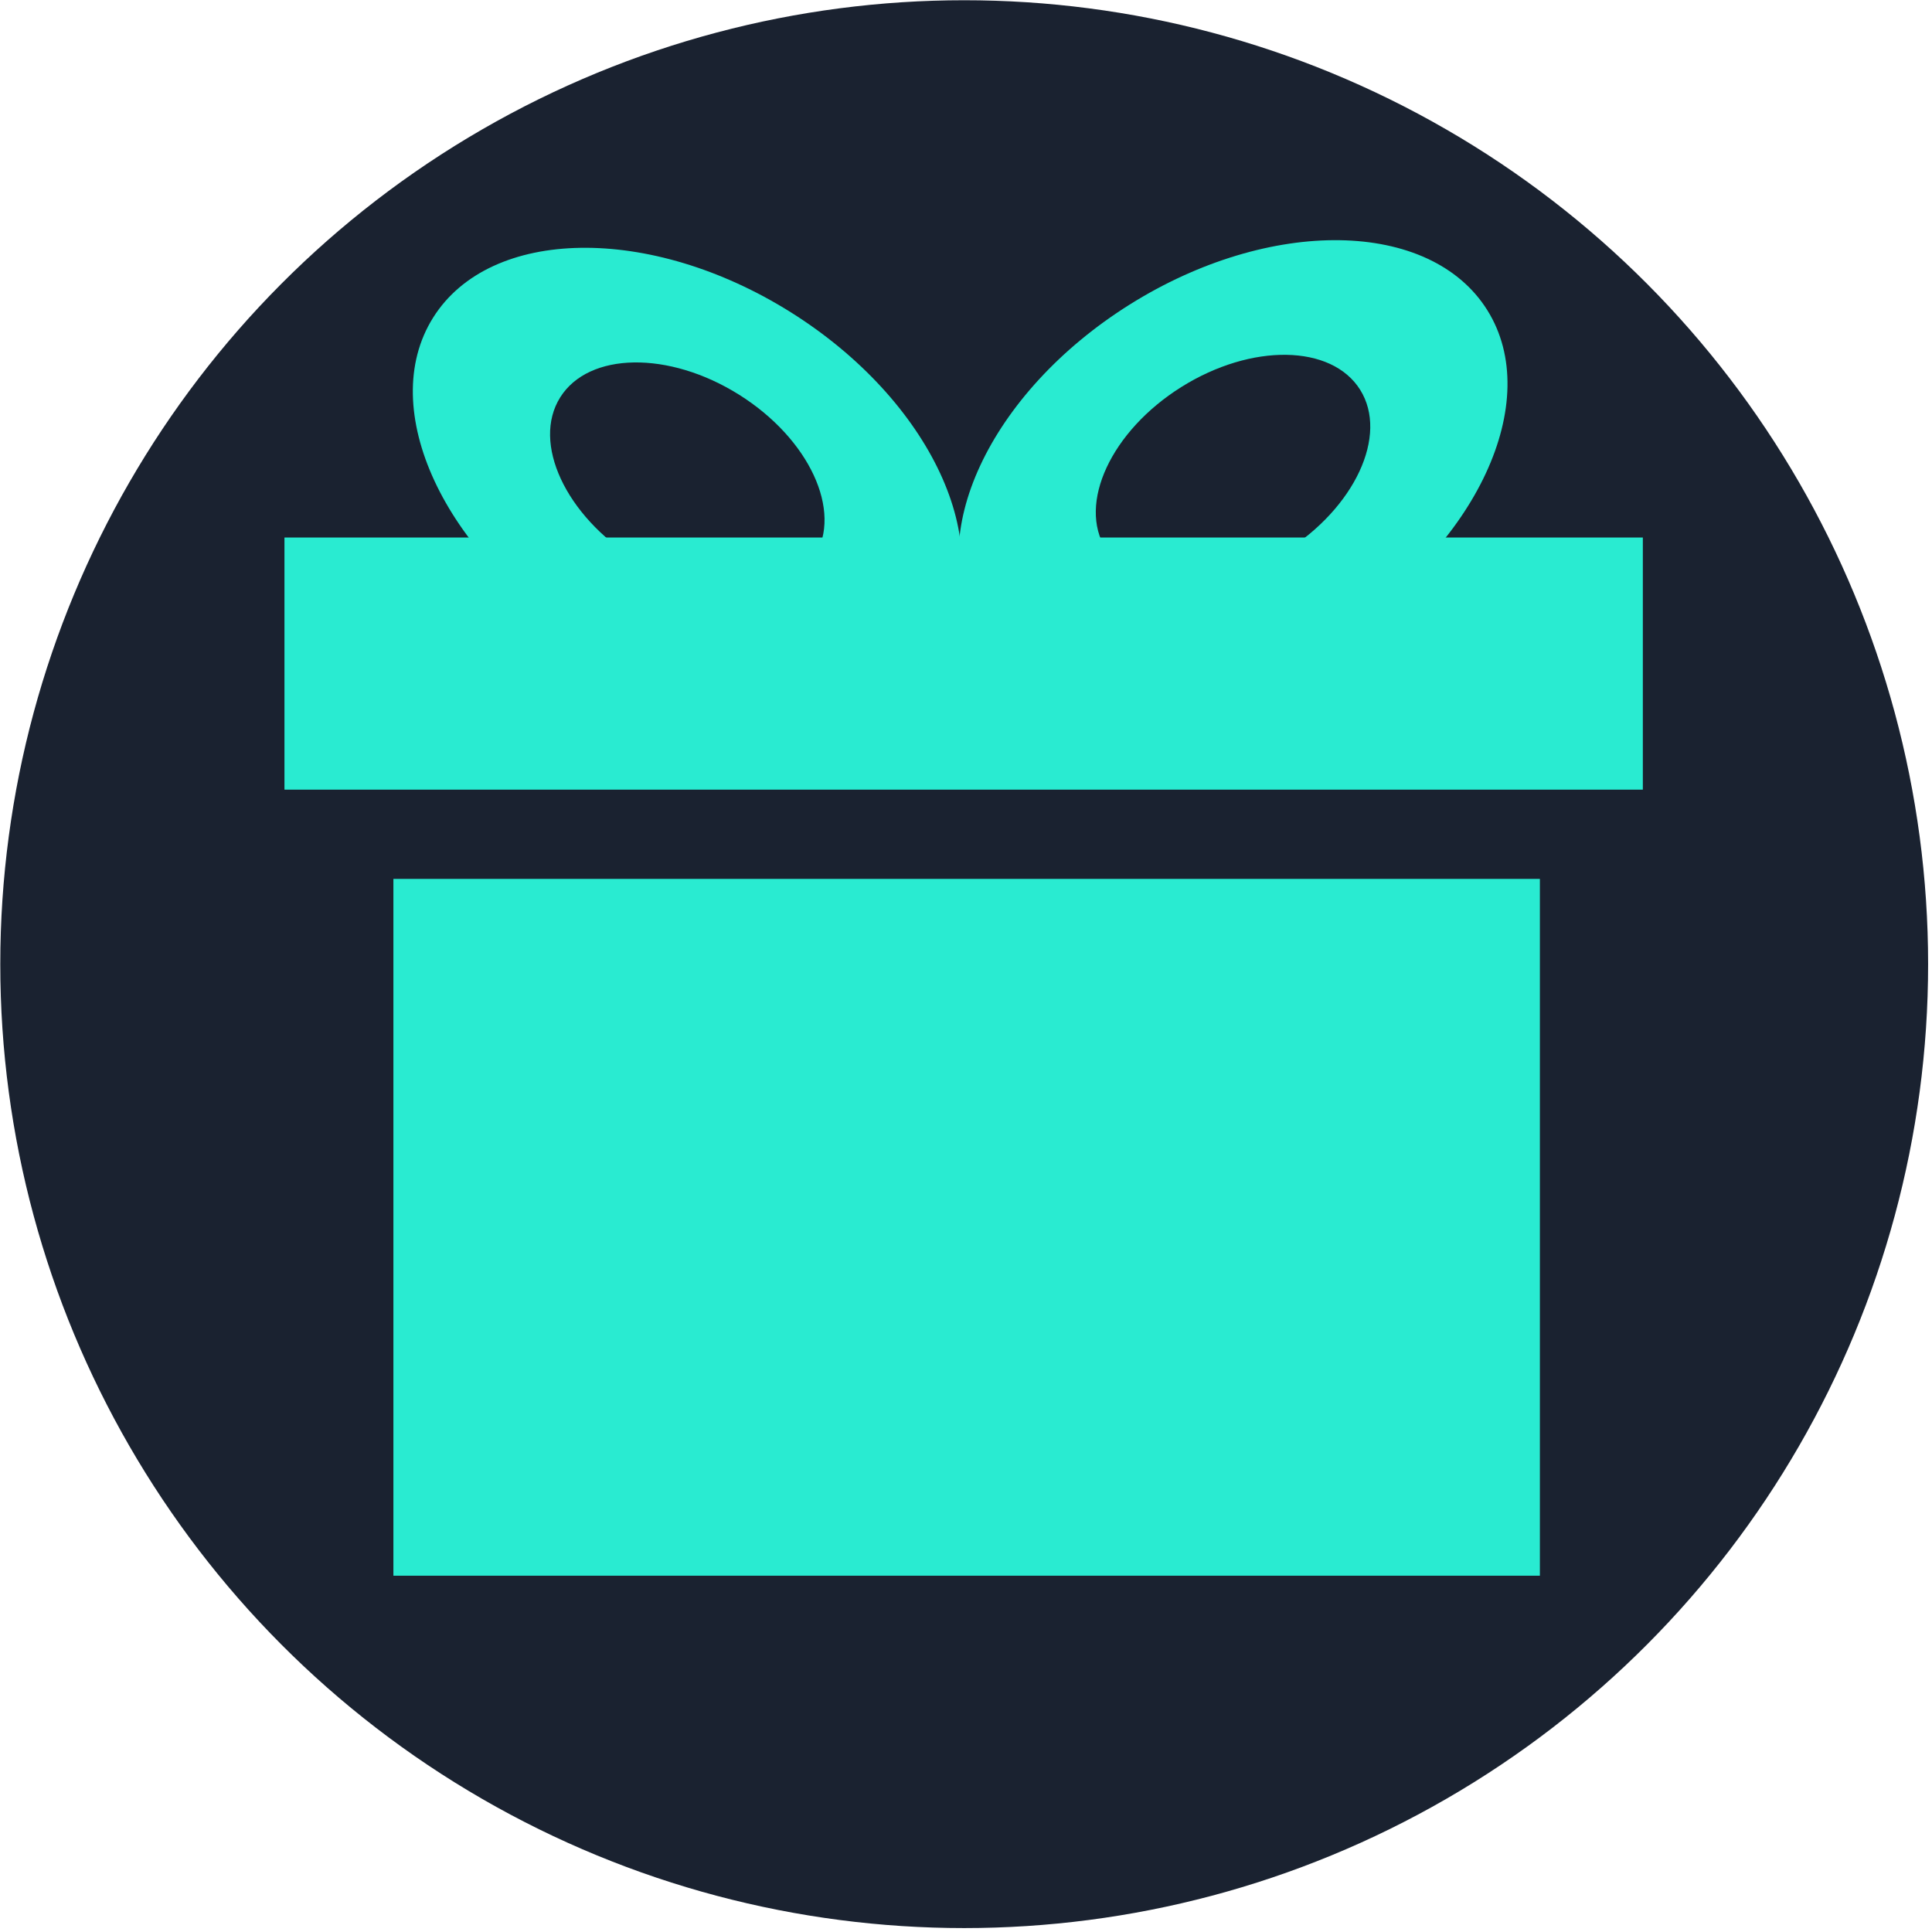 <?xml version="1.0" encoding="UTF-8" standalone="no"?>
<!DOCTYPE svg PUBLIC "-//W3C//DTD SVG 1.1//EN" "http://www.w3.org/Graphics/SVG/1.1/DTD/svg11.dtd">
<svg width="100%" height="100%" viewBox="0 0 330 330" version="1.1" xmlns="http://www.w3.org/2000/svg" xmlns:xlink="http://www.w3.org/1999/xlink" xml:space="preserve" xmlns:serif="http://www.serif.com/" style="fill-rule:evenodd;clip-rule:evenodd;stroke-linejoin:round;stroke-miterlimit:2;">
    <g transform="matrix(1,0,0,1,1.3485e-05,-5.45636e-05)">
        <g transform="matrix(1,0,0,1,-6.745,-8.956)">
            <g transform="matrix(1.007,0,0,1.007,-93.496,-75.591)">
                <circle cx="263.092" cy="247.5" r="163.5" style="fill:rgb(26,34,48);"/>
            </g>
        </g>
        <g transform="matrix(1,0,0,1,-6.745,-8.956)">
            <g transform="matrix(2.424,0,0,2.164,-146.644,-301.854)">
                <g>
                    <rect x="91" y="213" width="80.787" height="55" style="fill:rgb(41,235,209);"/>
                </g>
            </g>
        </g>
        <g transform="matrix(1,0,0,1,-6.745,-8.956)">
            <g transform="matrix(2.872,0,0,0.783,-206.019,-66.011)">
                <g>
                    <rect x="91" y="213" width="80.787" height="55" style="fill:rgb(41,235,209);"/>
                </g>
            </g>
        </g>
        <g transform="matrix(1,0,0,1,-6.745,-8.956)">
            <g transform="matrix(1.075,0.674,-0.531,0.847,68.322,-93.519)">
                <g>
                    <path d="M114.287,93C136.581,93 154.681,107.899 154.681,126.25C154.681,144.601 136.581,159.5 114.287,159.5C91.993,159.5 73.894,144.601 73.894,126.25C73.894,107.899 91.993,93 114.287,93ZM114.287,109.625C125.434,109.625 134.484,117.074 134.484,126.25C134.484,135.426 125.434,142.875 114.287,142.875C103.14,142.875 94.09,135.426 94.09,126.25C94.09,117.074 103.14,109.625 114.287,109.625Z" style="fill:rgb(41,235,209);"/>
                </g>
            </g>
        </g>
        <g transform="matrix(1,0,0,1,-6.745,-8.956)">
            <g transform="matrix(-1.075,0.674,0.531,0.847,273.175,-94.821)">
                <g>
                    <path d="M114.287,93C136.581,93 154.681,107.899 154.681,126.25C154.681,144.601 136.581,159.5 114.287,159.5C91.993,159.5 73.894,144.601 73.894,126.25C73.894,107.899 91.993,93 114.287,93ZM114.287,109.625C125.434,109.625 134.484,117.074 134.484,126.25C134.484,135.426 125.434,142.875 114.287,142.875C103.14,142.875 94.09,135.426 94.09,126.25C94.09,117.074 103.14,109.625 114.287,109.625Z" style="fill:rgb(41,235,209);"/>
                </g>
            </g>
        </g>
    </g>
</svg>
